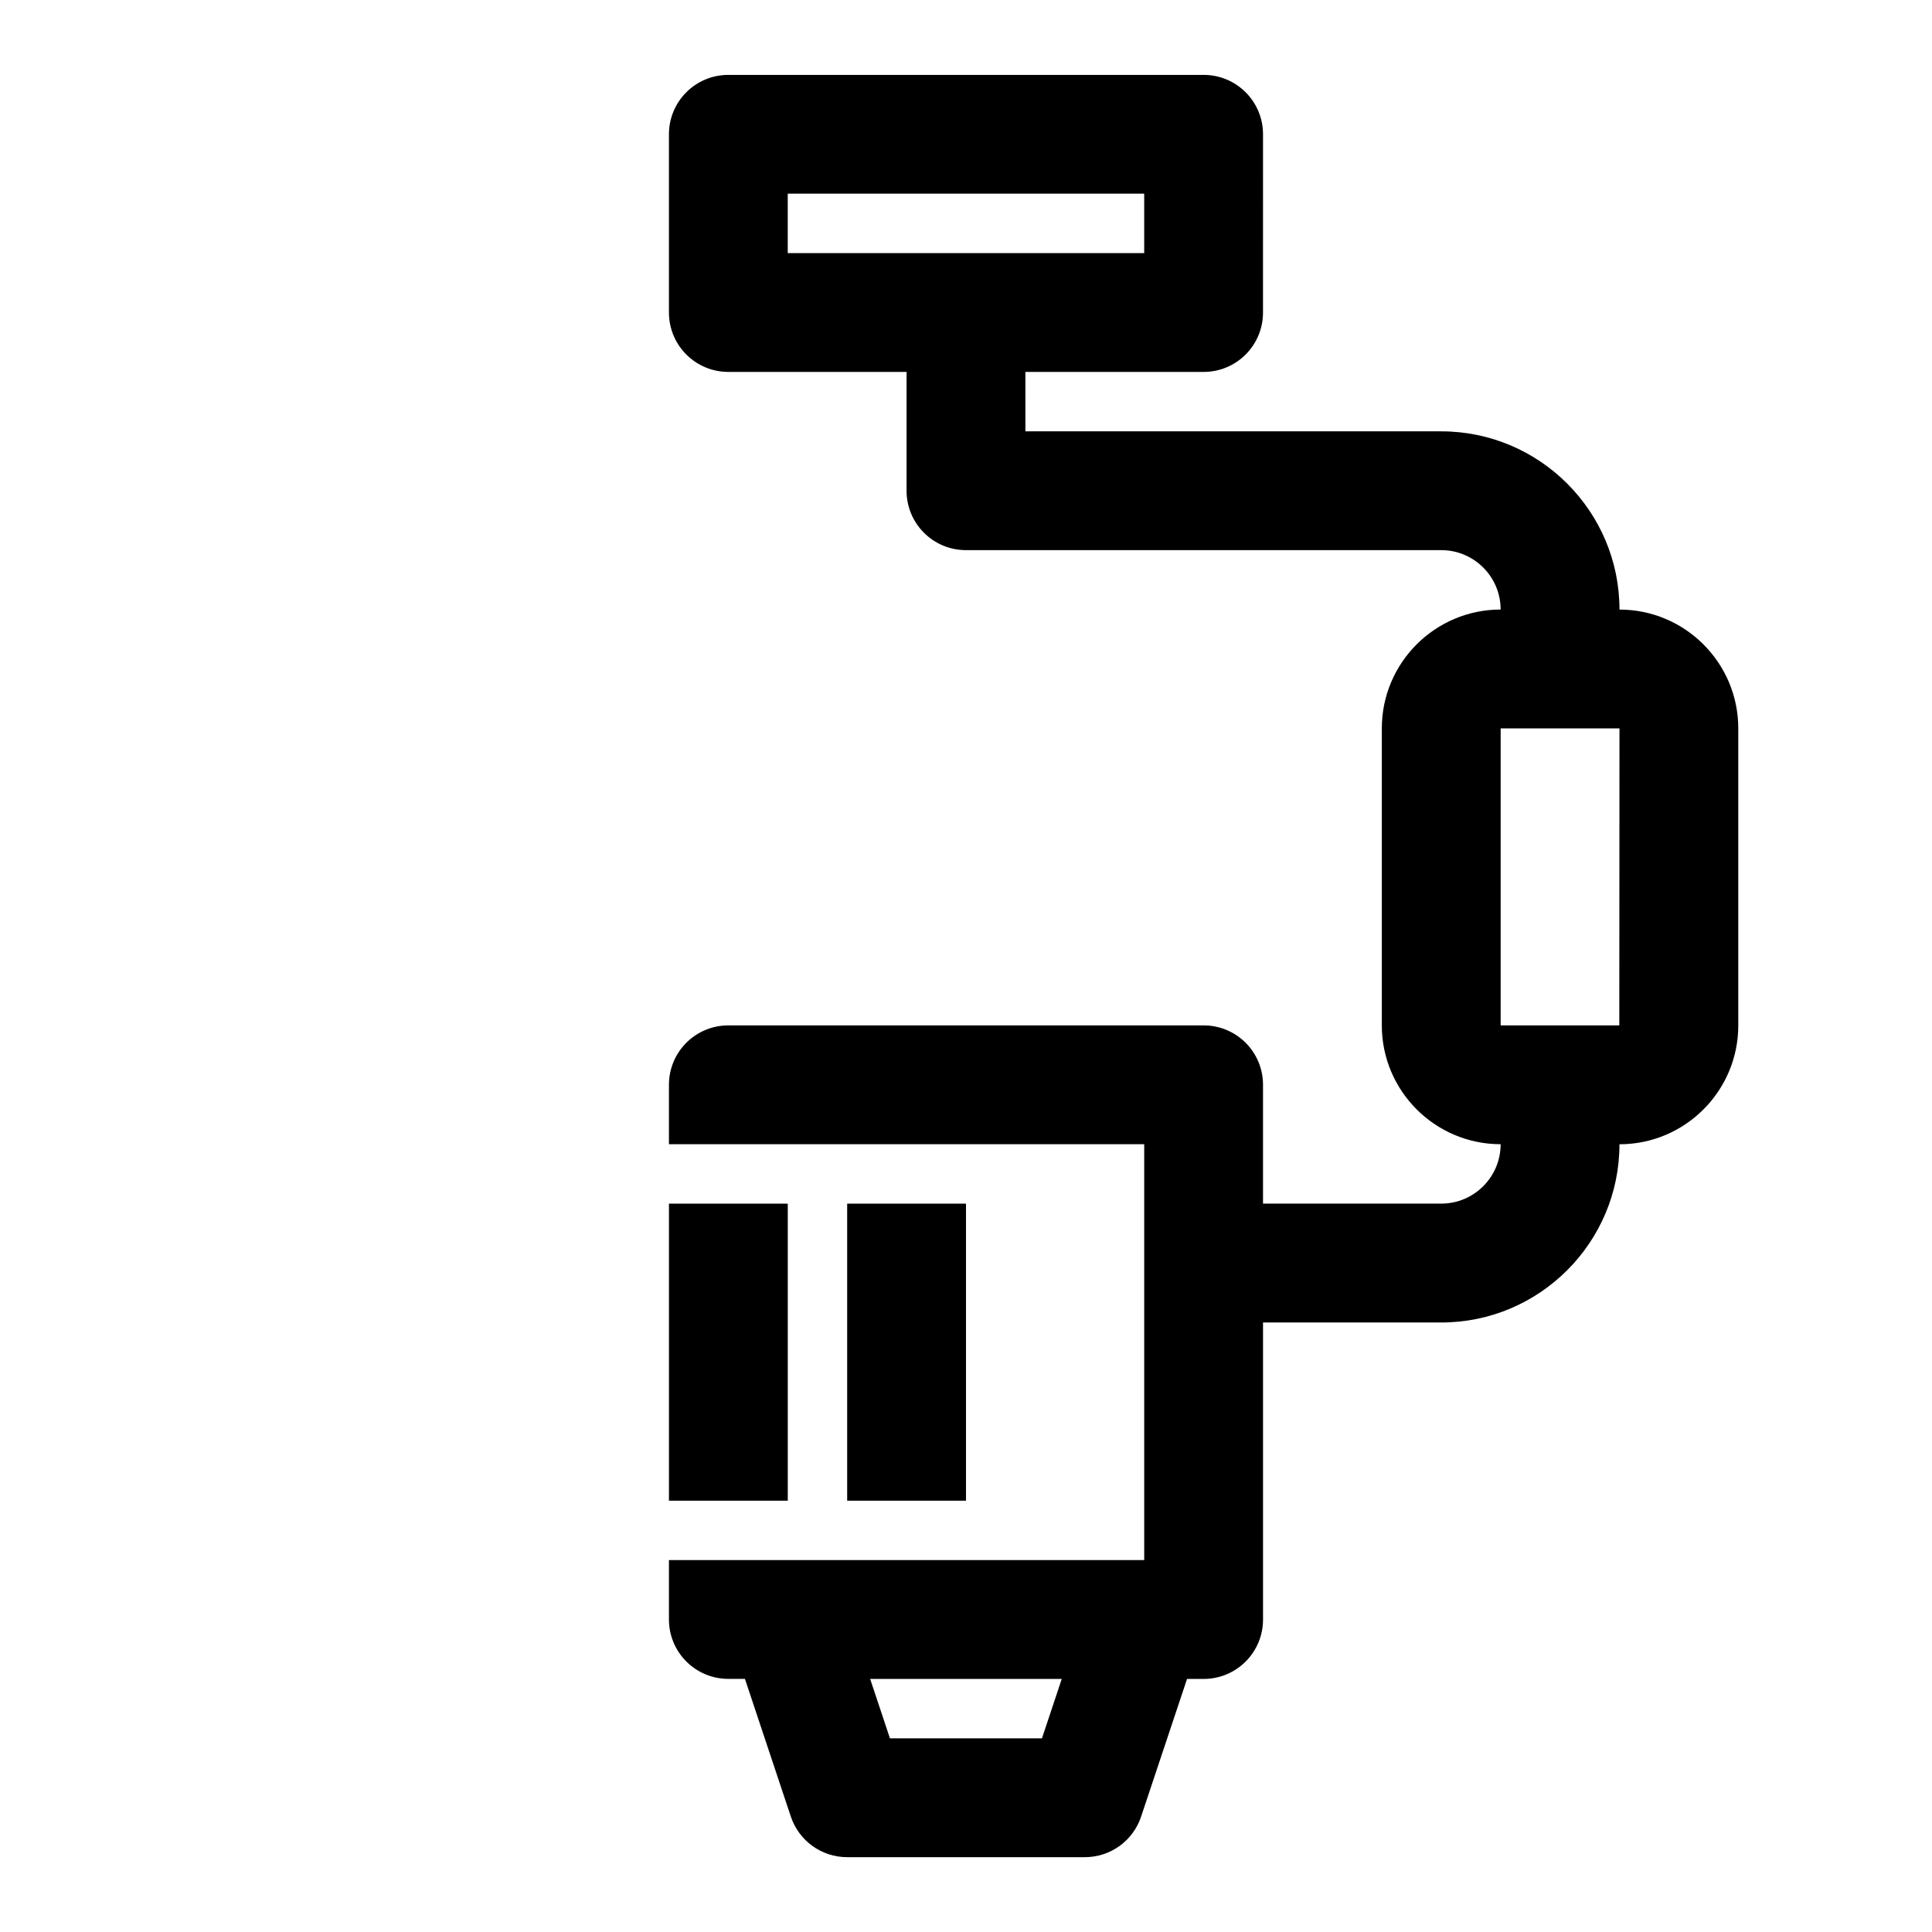 <?xml version="1.0" encoding="UTF-8"?>
<!-- Uploaded to: ICON Repo, www.iconrepo.com, Generator: ICON Repo Mixer Tools -->
<svg fill="#000000" width="800px" height="800px" version="1.1" viewBox="144 144 512 512" xmlns="http://www.w3.org/2000/svg">
 <g>
  <path d="m573.18 305.54c0-26.039-21.191-47.23-47.23-47.23h-110.21l-0.004-15.746h47.23c8.707 0 15.742-7.039 15.742-15.742l0.004-47.234c0-8.707-7.039-15.742-15.742-15.742h-125.95c-8.707 0-15.742 7.039-15.742 15.742v47.23c0 8.707 7.039 15.742 15.742 15.742h47.23v31.488c0 8.707 7.039 15.742 15.742 15.742h125.95c8.691 0 15.742 7.055 15.742 15.742-17.367 0-31.488 14.121-31.488 31.488v78.719c0 17.367 14.121 31.488 31.488 31.488 0 8.691-7.055 15.742-15.742 15.742h-47.23v-31.488c0-8.707-7.039-15.742-15.742-15.742h-125.95c-8.707 0-15.742 7.039-15.742 15.742v15.742h125.95v110.21h-125.95v15.742c0 8.707 7.039 15.742 15.742 15.742h4.394l12.156 36.465c2.152 6.453 8.152 10.785 14.938 10.785h62.977c6.785 0 12.801-4.328 14.926-10.77l12.168-36.465h4.394c8.707 0 15.742-7.039 15.742-15.742v-78.719h47.23c26.039 0 47.23-21.191 47.23-47.23 17.367 0 31.488-14.121 31.488-31.488v-78.719c0.004-17.371-14.121-31.492-31.484-31.492zm-220.42-94.465v-15.746h94.465v15.742zm67.371 393.6h-40.289l-5.242-15.742h50.773zm153-188.93h-31.441v-78.719h31.488z"/>
  <path d="m368.51 462.98h31.488v78.719h-31.488z"/>
  <path d="m321.28 462.98h31.488v78.719h-31.488z"/>
 </g>
</svg>
